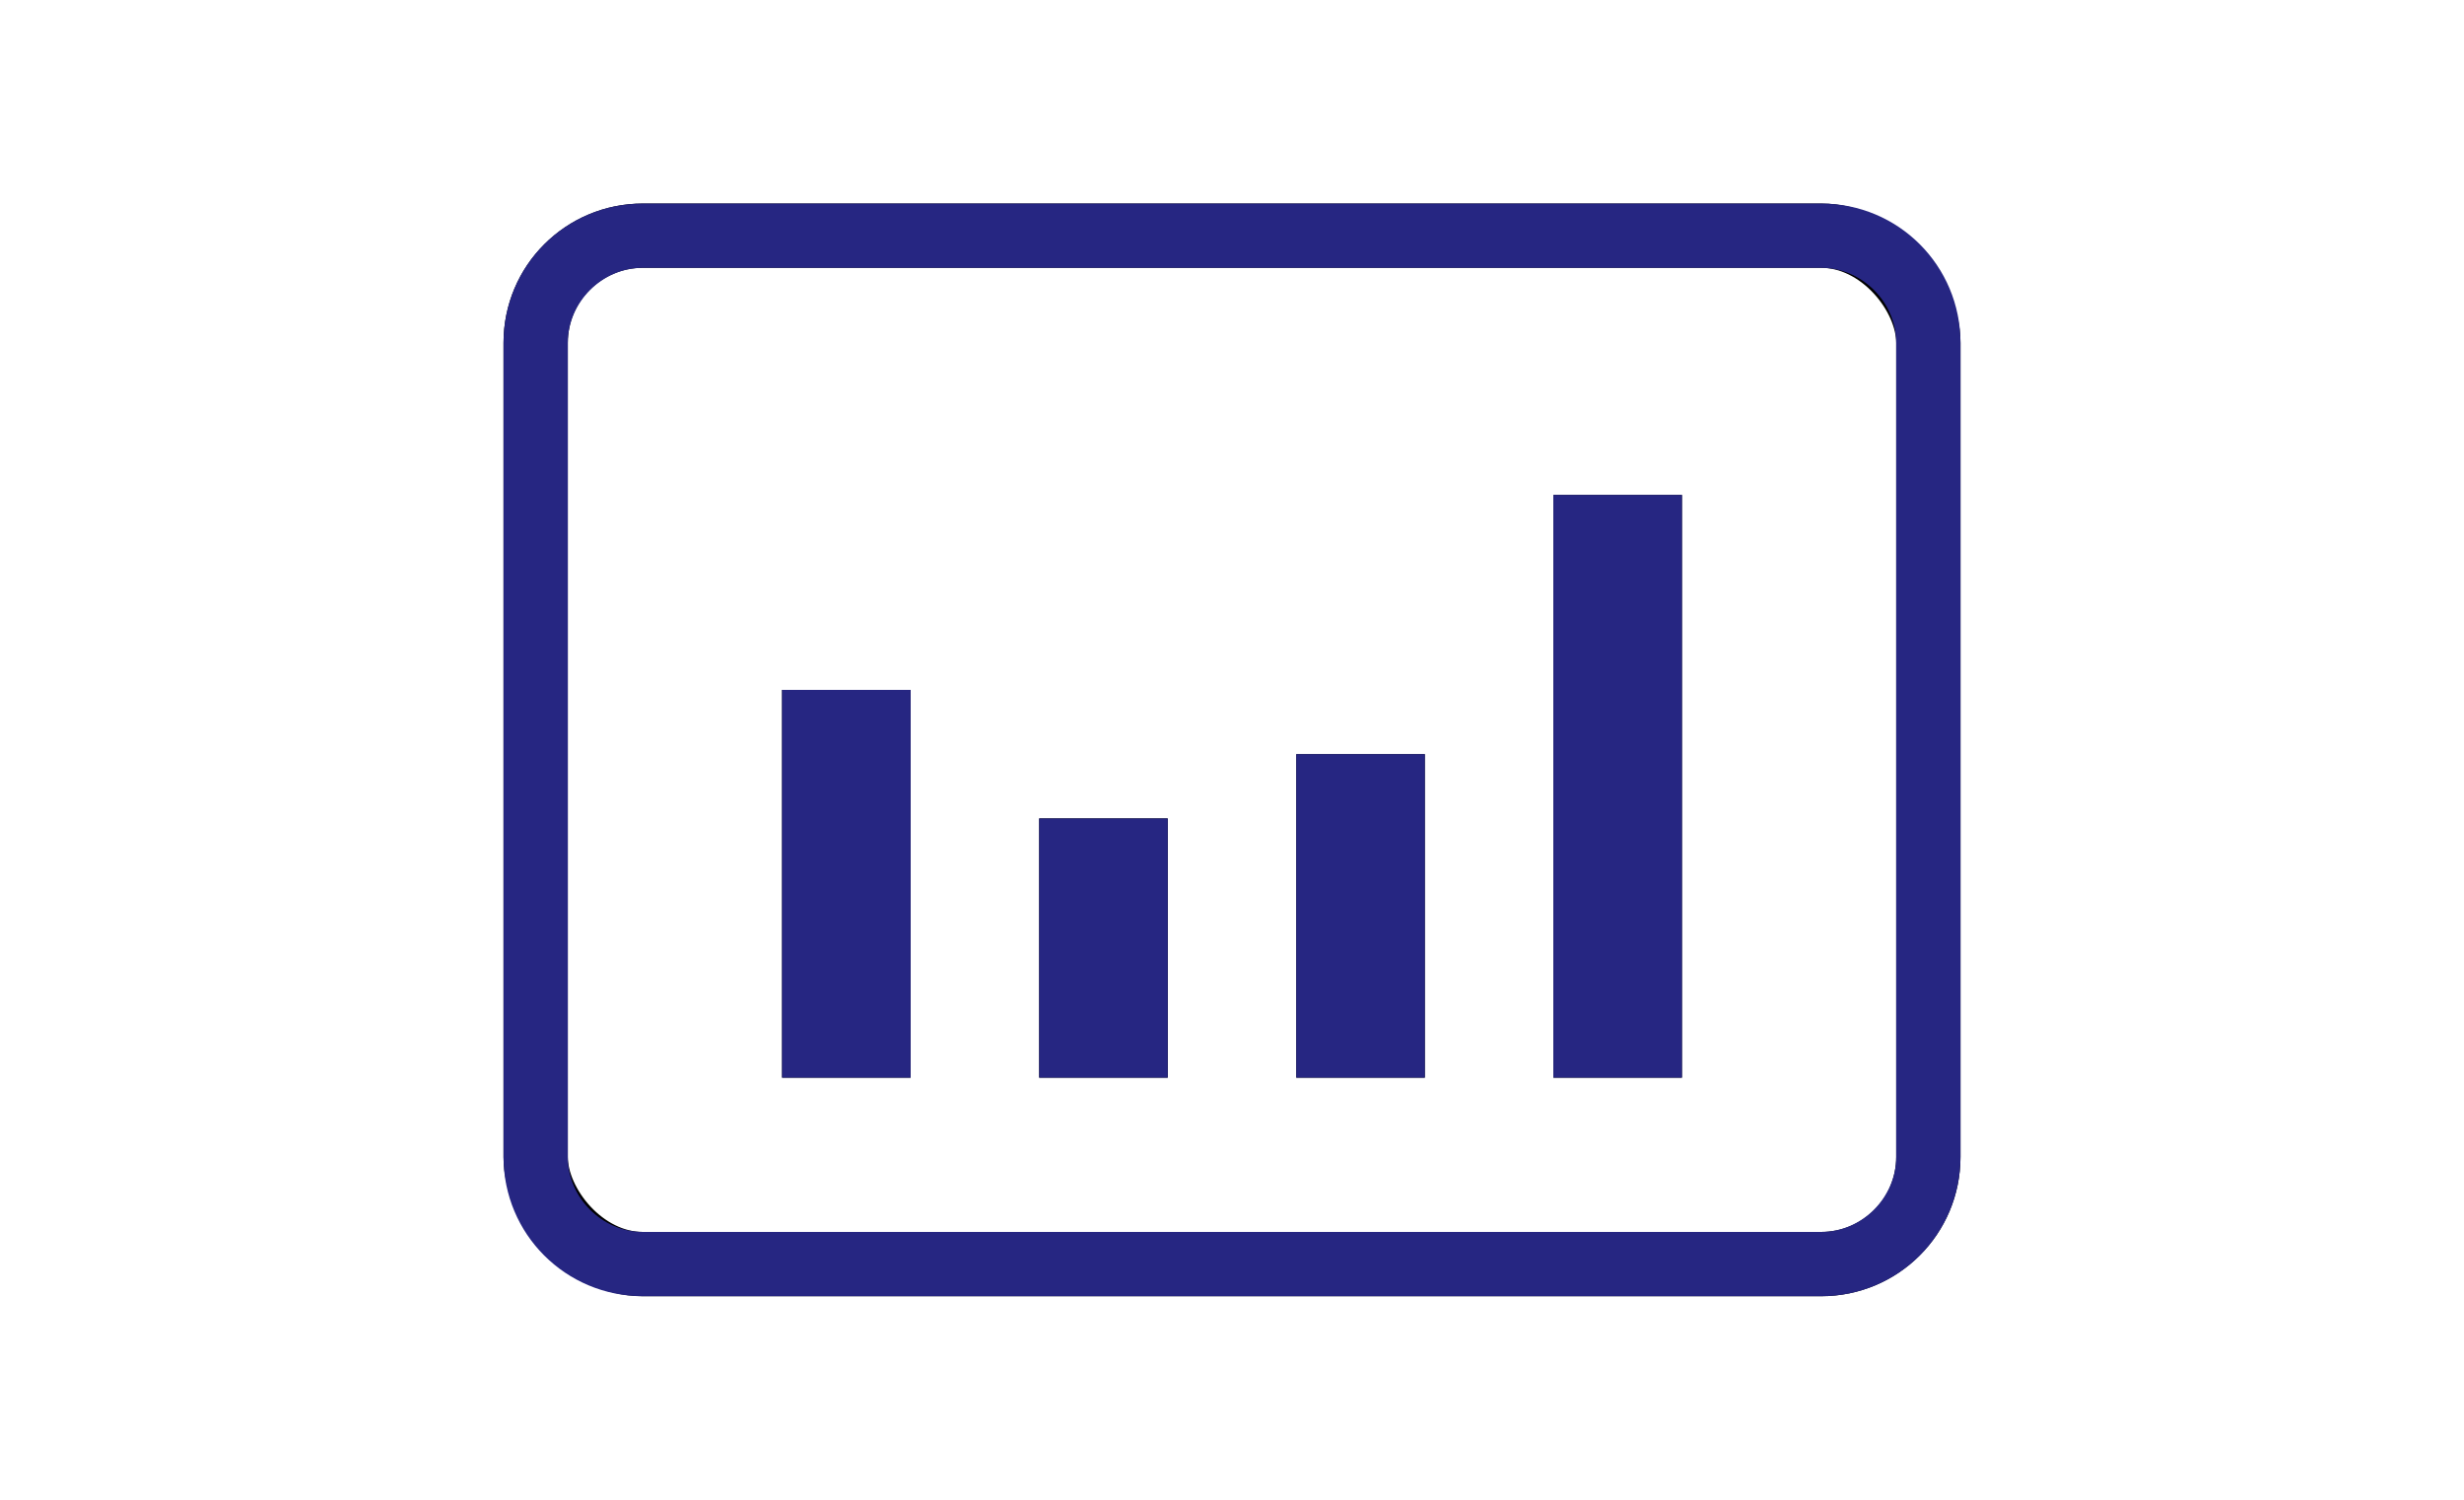 <?xml version="1.0" encoding="UTF-8"?>
<svg xmlns="http://www.w3.org/2000/svg" id="tall_v1" version="1.1" viewBox="0 0 115 70">
  <defs>
    <style>
      .st0 {
        fill: #262682;
      }

      .st1 {
        fill: none;
        stroke: #000;
        stroke-miterlimit: 10;
        stroke-width: 3px;
      }
    </style>
  </defs>
  <g>
    <rect class="st1" x="25" y="11" width="65" height="48" rx="5" ry="5"></rect>
    <g>
      <rect x="36.5" y="32.2" width="6" height="18.1"></rect>
      <rect x="48.5" y="38.2" width="6" height="12.1"></rect>
      <rect x="60.5" y="35.2" width="6" height="15.1"></rect>
      <rect x="72.5" y="23.1" width="6" height="27.2"></rect>
    </g>
  </g>
  <path class="st0" d="M85,9.5H30c-3.6,0-6.5,2.9-6.5,6.5v38c0,3.6,2.9,6.5,6.5,6.5h55c3.6,0,6.5-2.9,6.5-6.5V16c0-3.6-2.9-6.5-6.5-6.5ZM88.5,54c0,1.9-1.6,3.5-3.5,3.5H30c-1.9,0-3.5-1.6-3.5-3.5V16c0-1.9,1.6-3.5,3.5-3.5h55c1.9,0,3.5,1.6,3.5,3.5v38ZM36.5,32.2h6v18.1h-6v-18.1ZM48.5,38.2h6v12.1h-6v-12.1ZM60.5,35.2h6v15.1h-6v-15.1ZM72.5,23.1h6v27.2h-6v-27.2Z"></path>
</svg>
